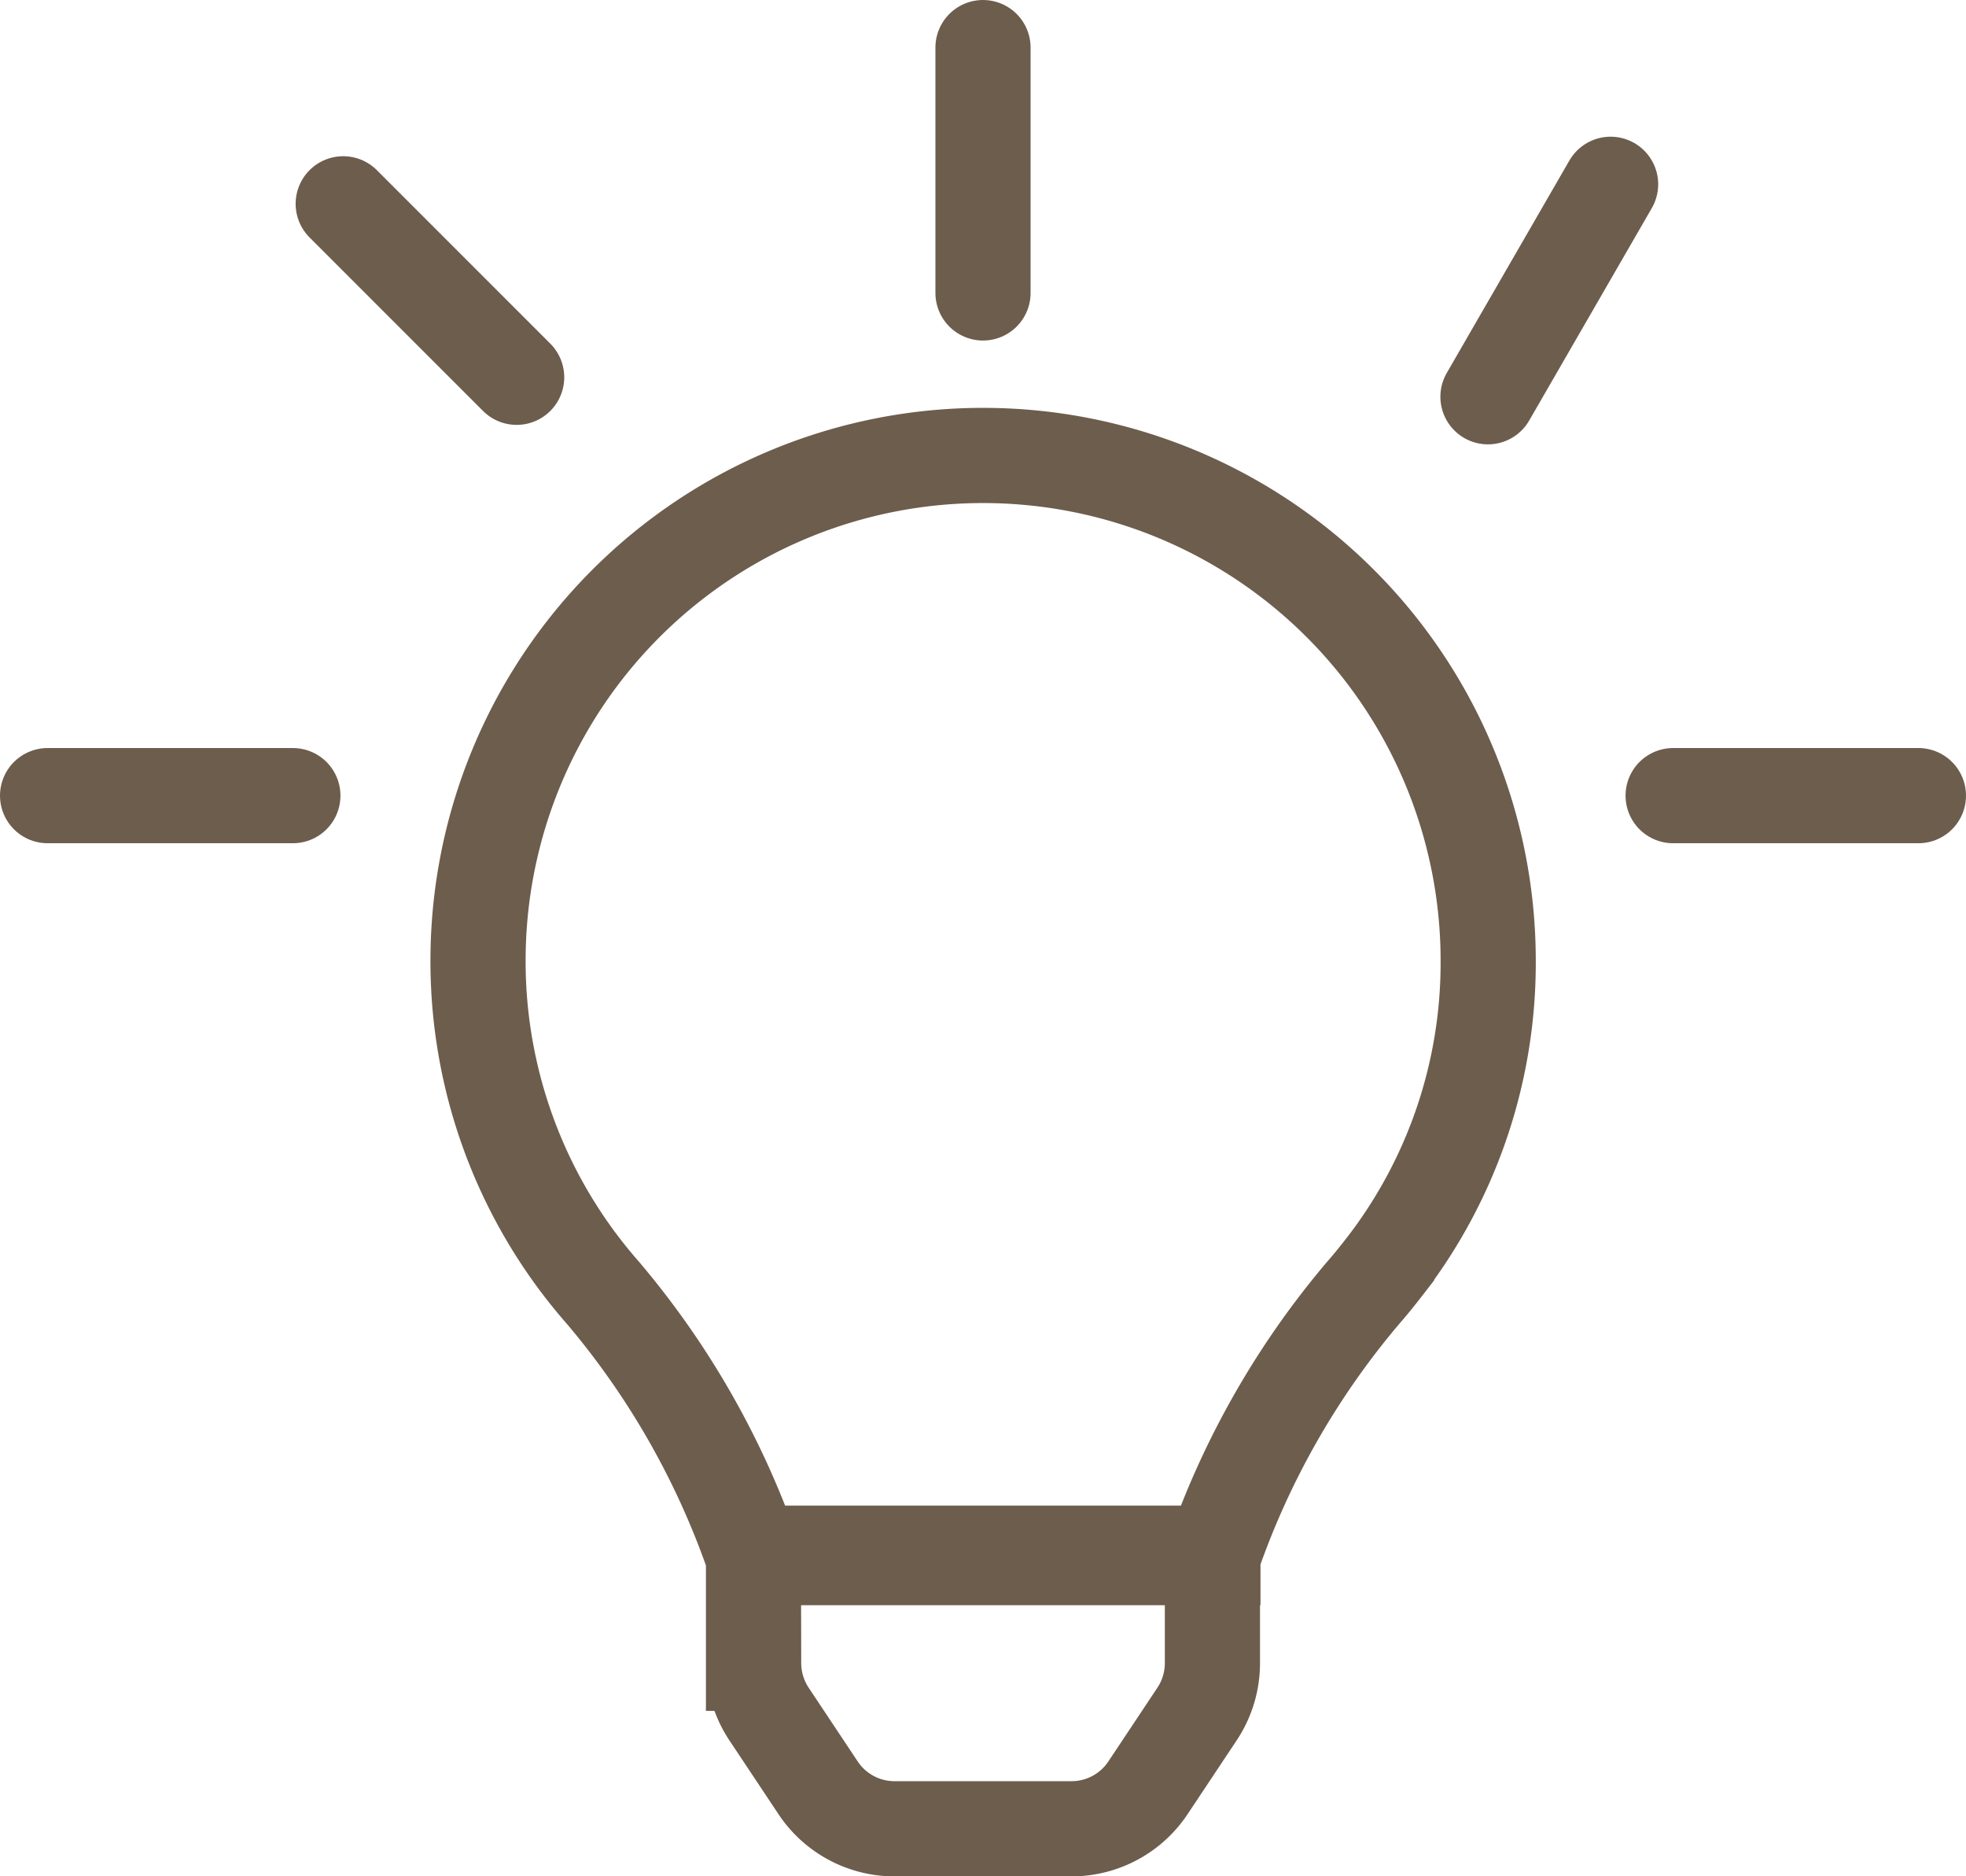 <svg xmlns="http://www.w3.org/2000/svg" width="61.974" height="59.134" viewBox="0 0 61.974 59.134">
  <g id="light" transform="translate(-1198.454 -2070.227)">
    <path id="Icon_awesome-lightbulb" data-name="Icon awesome-lightbulb" d="M8.688,38.062a2.9,2.9,0,0,0,.485,1.6l1.546,2.324a2.893,2.893,0,0,0,2.409,1.292H18.71a2.893,2.893,0,0,0,2.409-1.292l1.546-2.324a2.893,2.893,0,0,0,.485-1.6l0-3.469H8.684l0,3.469ZM0,15.918A15.83,15.83,0,0,0,3.94,26.39a25.992,25.992,0,0,1,4.722,8.271c0,.024.006.047.01.071H23.165c0-.024.006-.046.01-.071A25.992,25.992,0,0,1,27.9,26.39c.208-.238.41-.482.743-.913a15.655,15.655,0,0,0,3.2-9.558A15.918,15.918,0,1,0,0,15.918Z" transform="translate(1213.523 2084.584)" fill="none" stroke="#6d5d4d" stroke-linecap="square" stroke-width="3"/>
    <path id="Tracé_690" data-name="Tracé 690" d="M-752.8,2090.2h7.732" transform="translate(2003.996 5.102)" fill="none" stroke="#6d5d4d" stroke-linecap="round" stroke-width="3"/>
    <path id="Tracé_691" data-name="Tracé 691" d="M-752.8,2090.2h7.732" transform="translate(1952.754 5.102)" fill="none" stroke="#6d5d4d" stroke-linecap="round" stroke-width="3"/>
    <path id="Tracé_692" data-name="Tracé 692" d="M0,0H7.732" transform="translate(1229.441 2071.727) rotate(90)" fill="none" stroke="#6d5d4d" stroke-linecap="round" stroke-width="3"/>
    <path id="Tracé_693" data-name="Tracé 693" d="M0,0H7.732" transform="translate(1249.225 2076.035) rotate(120)" fill="none" stroke="#6d5d4d" stroke-linecap="round" stroke-width="3"/>
    <path id="Tracé_694" data-name="Tracé 694" d="M0,0H7.732" transform="translate(1209.273 2076.65) rotate(45)" fill="none" stroke="#6d5d4d" stroke-linecap="round" stroke-width="3"/>
  </g>
</svg>
